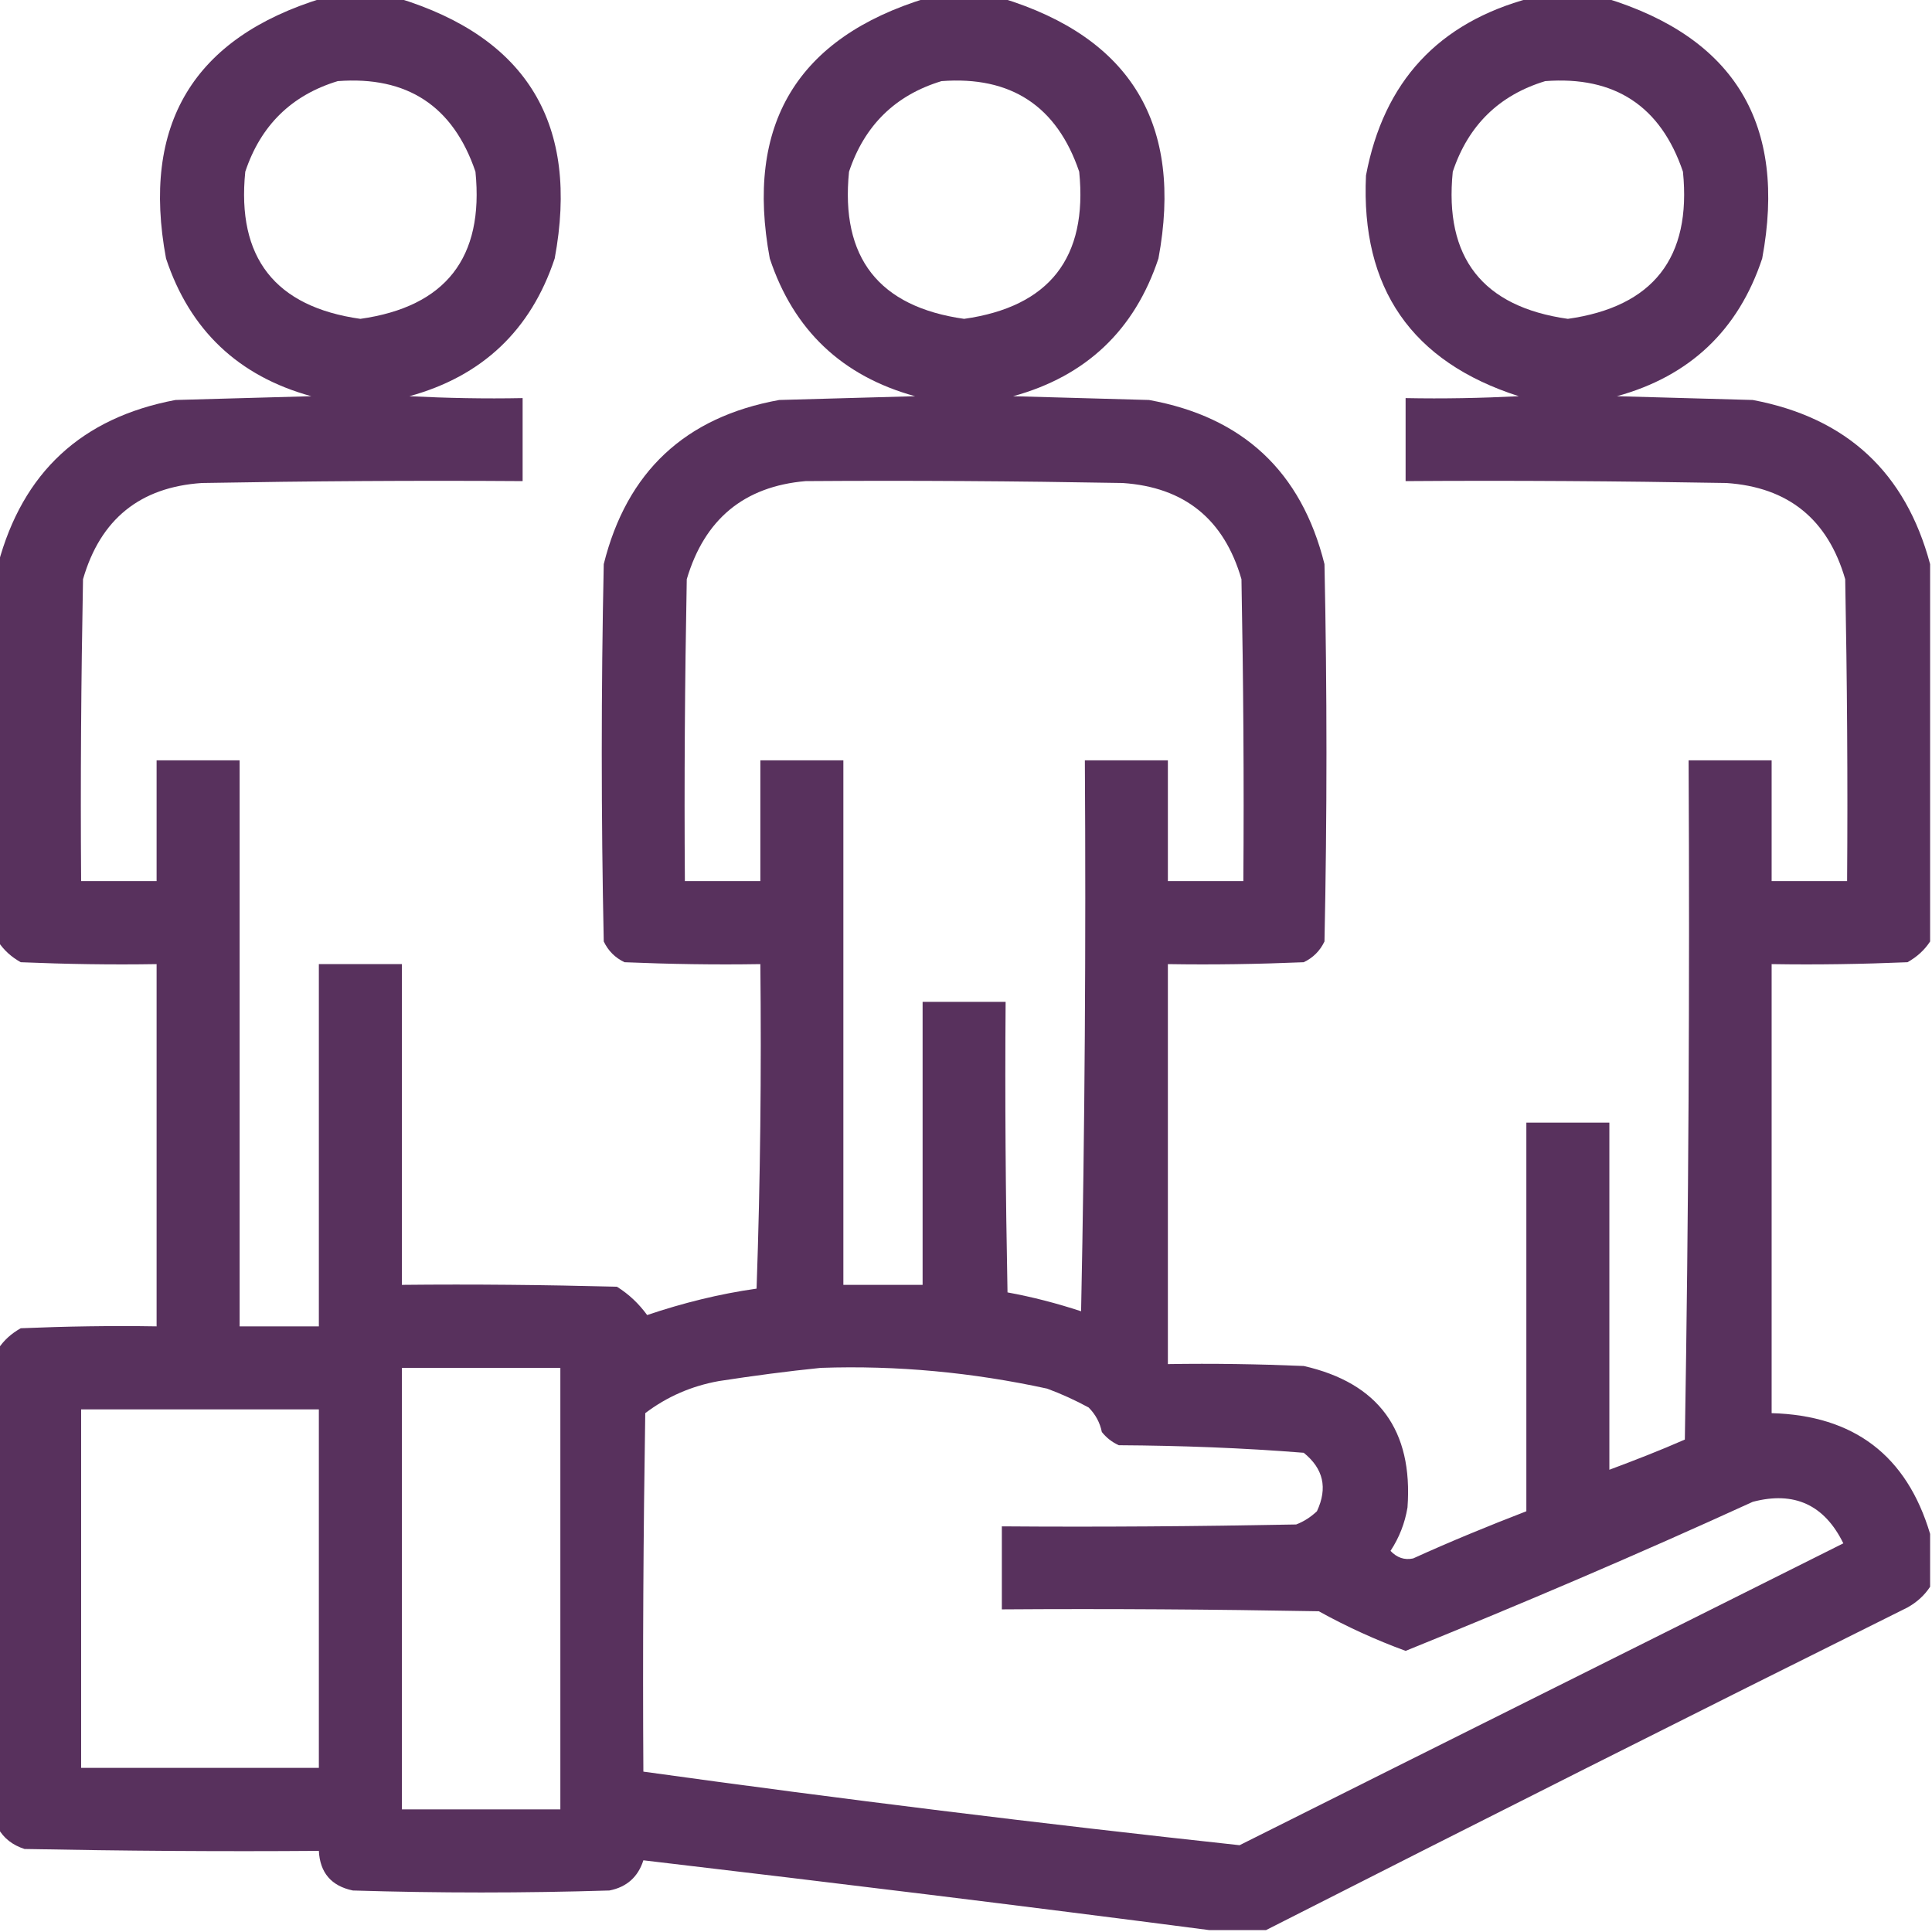 <svg xmlns="http://www.w3.org/2000/svg" xmlns:xlink="http://www.w3.org/1999/xlink" id="Calque_1" x="0px" y="0px" viewBox="0 0 512 512" style="enable-background:new 0 0 512 512;" xml:space="preserve"><style type="text/css">	.st0{opacity:0.961;fill-rule:evenodd;clip-rule:evenodd;fill:#522A58;enable-background:new    ;}</style><g>	<path class="st0" d="M85.5-0.5c6.7,0,13.3,0,20,0C139.8,10,153.6,33,147,68.5c-6.3,19-19.2,31.2-38.5,36.5c10,0.5,20,0.7,30,0.5   c0,7.3,0,14.7,0,22c-28.3-0.2-56.7,0-85,0.5c-16.4,1.1-26.9,9.6-31.5,25.5c-0.5,26.7-0.7,53.3-0.5,80c6.7,0,13.3,0,20,0   c0-10.7,0-21.3,0-32c7.3,0,14.7,0,22,0c0,50,0,100,0,150c7,0,14,0,21,0c0-32,0-64,0-96c7.3,0,14.7,0,22,0c0,28.3,0,56.7,0,85   c19-0.2,38,0,57,0.5c3.2,2,5.8,4.5,8,7.5c9.5-3.2,19.1-5.6,29-7c1-28.7,1.3-57.3,1-86c-12,0.2-24,0-36-0.5c-2.5-1.2-4.3-3-5.5-5.5   c-0.7-33.3-0.7-66.7,0-100c6.1-24.5,21.6-39,46.5-43.5c12-0.3,24-0.7,36-1c-19.3-5.3-32.2-17.5-38.5-36.5   c-6.6-35.5,7.2-58.5,41.5-69c6.7,0,13.3,0,20,0C299.8,10,313.6,33,307,68.5c-6.3,19-19.2,31.2-38.5,36.5c12,0.3,24,0.7,36,1   c24.9,4.5,40.4,19,46.5,43.5c0.7,33.3,0.7,66.7,0,100c-1.2,2.5-3,4.3-5.5,5.5c-12,0.5-24,0.7-36,0.5c0,35.3,0,70.7,0,106   c12-0.2,24,0,36,0.5c19.8,4.5,29,17,27.5,37.5c-0.7,4.2-2.2,8-4.5,11.5c1.7,1.8,3.7,2.5,6,2c9.9-4.5,19.9-8.6,30-12.5   c0-34.3,0-68.7,0-103c7.3,0,14.7,0,22,0c0,30.7,0,61.3,0,92c6.7-2.5,13.4-5.1,20-8c1-60,1.3-120,1-180c7.3,0,14.7,0,22,0   c0,10.7,0,21.3,0,32c6.7,0,13.3,0,20,0c0.2-26.7,0-53.3-0.5-80c-4.6-15.9-15.1-24.4-31.5-25.5c-28.3-0.5-56.7-0.7-85-0.5   c0-7.3,0-14.7,0-22c10,0.2,20,0,30-0.5c-28.4-9.1-41.9-28.6-40.5-58.5c4.7-24.9,19.2-40.5,43.5-47c6.7,0,13.3,0,20,0   C459.8,10,473.6,33,467,68.5c-6.3,19-19.2,31.2-38.5,36.5c12,0.3,24,0.7,36,1c24.9,4.7,40.5,19.2,47,43.5c0,33.3,0,66.7,0,100   c-1.5,2.3-3.5,4.1-6,5.5c-12,0.5-24,0.7-36,0.5c0,39.7,0,79.3,0,119c21.8,0.6,35.8,11.2,42,32c0,4.7,0,9.3,0,14   c-1.5,2.3-3.5,4.1-6,5.5c-56.9,28.3-113.5,56.8-170,85.5c-5,0-10,0-15,0c-49.9-6.5-99.9-12.6-150-18.5c-1.4,4.4-4.4,7.1-9,8   c-22.7,0.7-45.3,0.7-68,0c-5.7-1.2-8.7-4.7-9-10.5c-26,0.2-52,0-78-0.5c-3.1-1-5.5-2.8-7-5.5c0-42.3,0-84.7,0-127   c1.5-2.3,3.5-4.1,6-5.5c12-0.5,24-0.7,36-0.5c0-32,0-64,0-96c-12,0.2-24,0-36-0.5c-2.5-1.4-4.5-3.2-6-5.5c0-33.3,0-66.7,0-100   c6.5-24.3,22.1-38.8,47-43.5c12-0.3,24-0.7,36-1C63.2,99.7,50.3,87.5,44,68.5C37.4,33,51.2,10,85.5-0.5z M89.5,21.5   c18.4-1.4,30.6,6.6,36.5,24c2.3,22.8-7.9,35.8-30.5,39c-22.6-3.2-32.8-16.2-30.5-39C69.1,33.2,77.3,25.2,89.5,21.5z M249.5,21.5   c18.4-1.4,30.6,6.6,36.5,24c2.3,22.8-7.9,35.8-30.5,39c-22.6-3.2-32.8-16.2-30.5-39C229.1,33.2,237.3,25.2,249.5,21.5z M409.5,21.5   c18.4-1.4,30.6,6.6,36.5,24c2.3,22.8-7.9,35.8-30.5,39c-22.6-3.2-32.8-16.2-30.5-39C389.1,33.2,397.3,25.2,409.5,21.5z    M213.5,127.5c28-0.2,56,0,84,0.5c16.4,1.1,26.9,9.6,31.5,25.5c0.5,26.7,0.7,53.3,0.5,80c-6.7,0-13.3,0-20,0c0-10.7,0-21.3,0-32   c-7.3,0-14.7,0-22,0c0.3,48.7,0,97.3-1,146c-6.4-2.1-12.9-3.8-19.5-5c-0.5-25.7-0.7-51.3-0.5-77c-7.3,0-14.7,0-22,0c0,25,0,50,0,75   c-7,0-14,0-21,0c0-46.3,0-92.7,0-139c-7.3,0-14.7,0-22,0c0,10.7,0,21.3,0,32c-6.7,0-13.3,0-20,0c-0.2-26.7,0-53.3,0.5-80   C186.7,137.6,197.2,128.9,213.5,127.5z M106.5,362.5c14,0,28,0,42,0c0,39,0,78,0,117c-14,0-28,0-42,0   C106.5,440.5,106.5,401.5,106.5,362.5z M217.5,362.5c20.2-0.7,40.2,1.2,60,5.5c3.8,1.4,7.5,3.1,11,5c1.8,1.8,3,4,3.5,6.5   c1.2,1.5,2.7,2.7,4.5,3.5c16.4,0.1,32.7,0.7,49,2c5.2,4.2,6.4,9.3,3.5,15.5c-1.6,1.5-3.4,2.7-5.5,3.5c-26,0.5-52,0.7-78,0.5   c0,7.3,0,14.7,0,22c28-0.2,56,0,84,0.5c7.4,4.1,15.1,7.6,23,10.5c30.9-12.5,61.6-25.6,92-39.5c11-2.9,19,0.8,24,11   c-53.3,26.7-106.7,53.3-160,80c-52.7-5.7-105.4-12.2-158-19.5c-0.2-31.7,0-63.3,0.5-95c5.8-4.4,12.3-7.2,19.5-8.5   C199.6,364.6,208.6,363.4,217.5,362.5z M21.5,373.5c21,0,42,0,63,0c0,31.7,0,63.3,0,95c-21,0-42,0-63,0   C21.5,436.8,21.5,405.2,21.5,373.5z"></path></g></svg>
